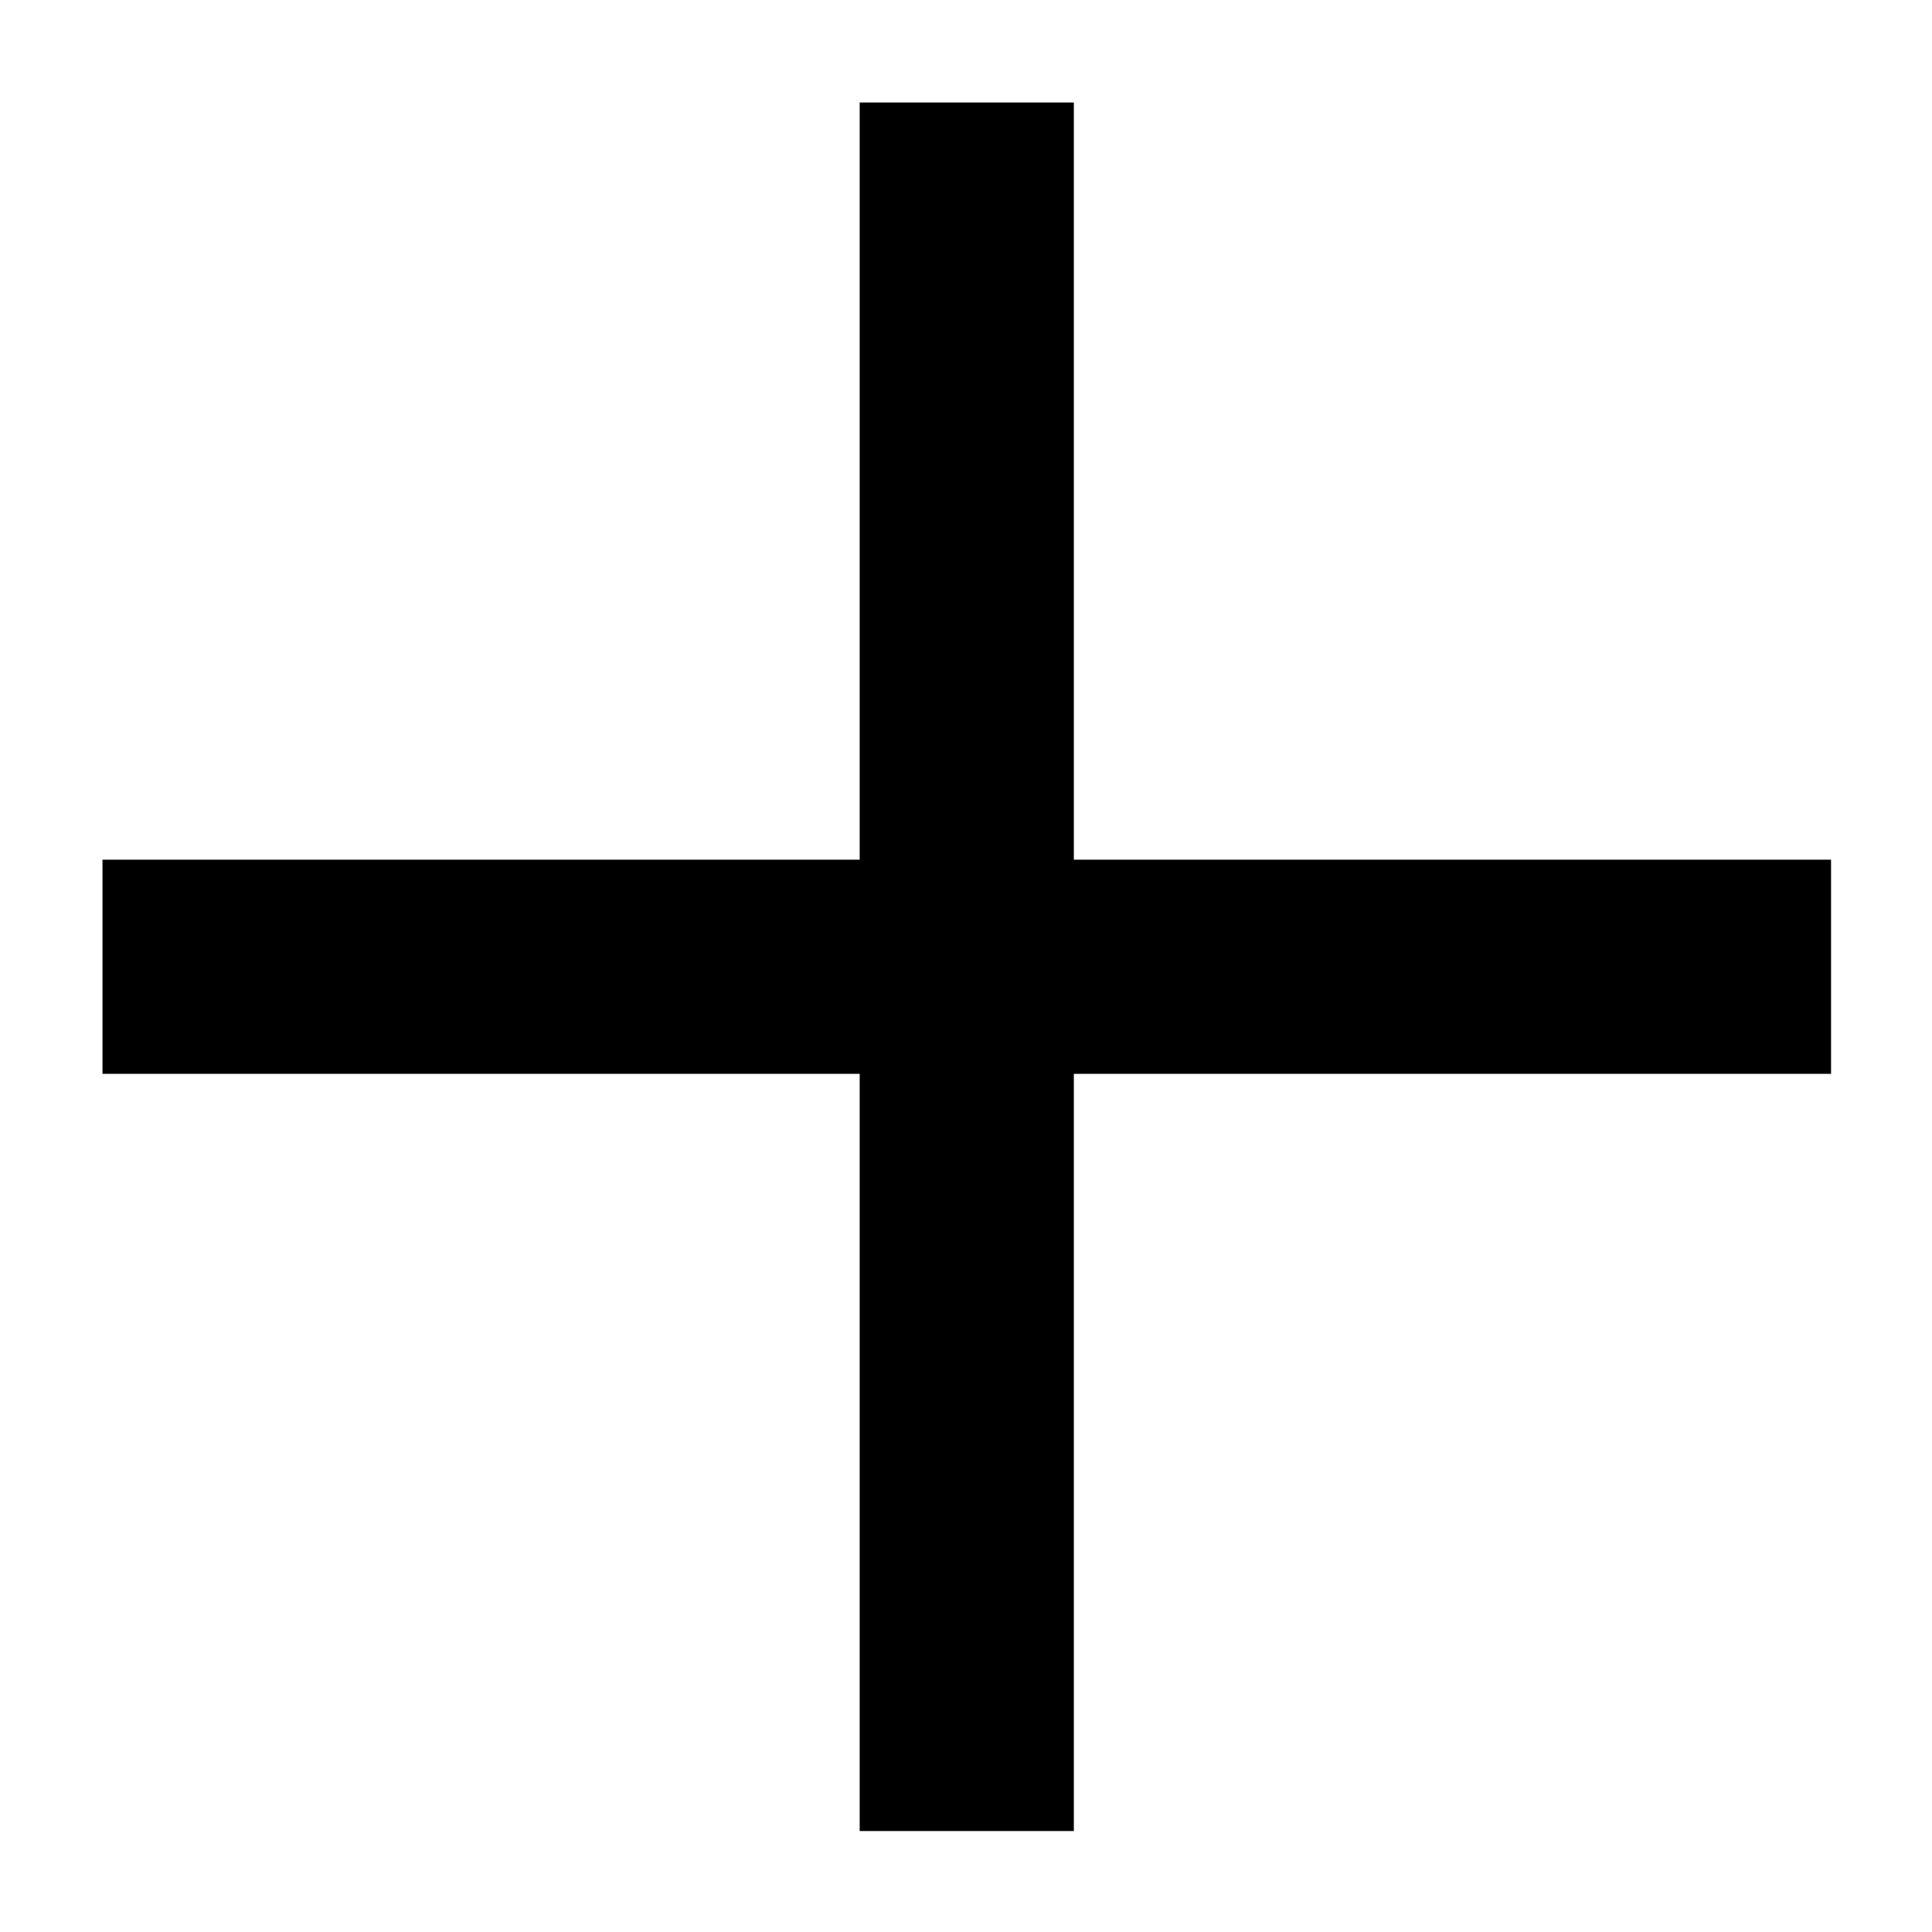 <?xml version="1.0" encoding="UTF-8"?>
<svg id="Ebene_2" data-name="Ebene 2" xmlns="http://www.w3.org/2000/svg" width="12.63" height="12.63" viewBox="0 0 12.63 12.63">
  <defs>
    <style>
      .cls-1 {
        fill: none;
      }

      .cls-1, .cls-2 {
        stroke-width: 0px;
      }

      .cls-2 {
        fill: #000;
      }
    </style>
  </defs>
  <g id="Ebene_1-2" data-name="Ebene 1">
    <g>
      <rect class="cls-1" width="12.63" height="12.63" transform="translate(12.63 12.63) rotate(180)"/>
      <polygon class="cls-2" points="11.97 5.62 7.02 5.62 7.02 .67 5.62 .67 5.62 5.62 .67 5.62 .67 7.02 5.62 7.02 5.62 11.97 7.02 11.97 7.02 7.02 11.97 7.02 11.97 5.62"/>
    </g>
  </g>
</svg>